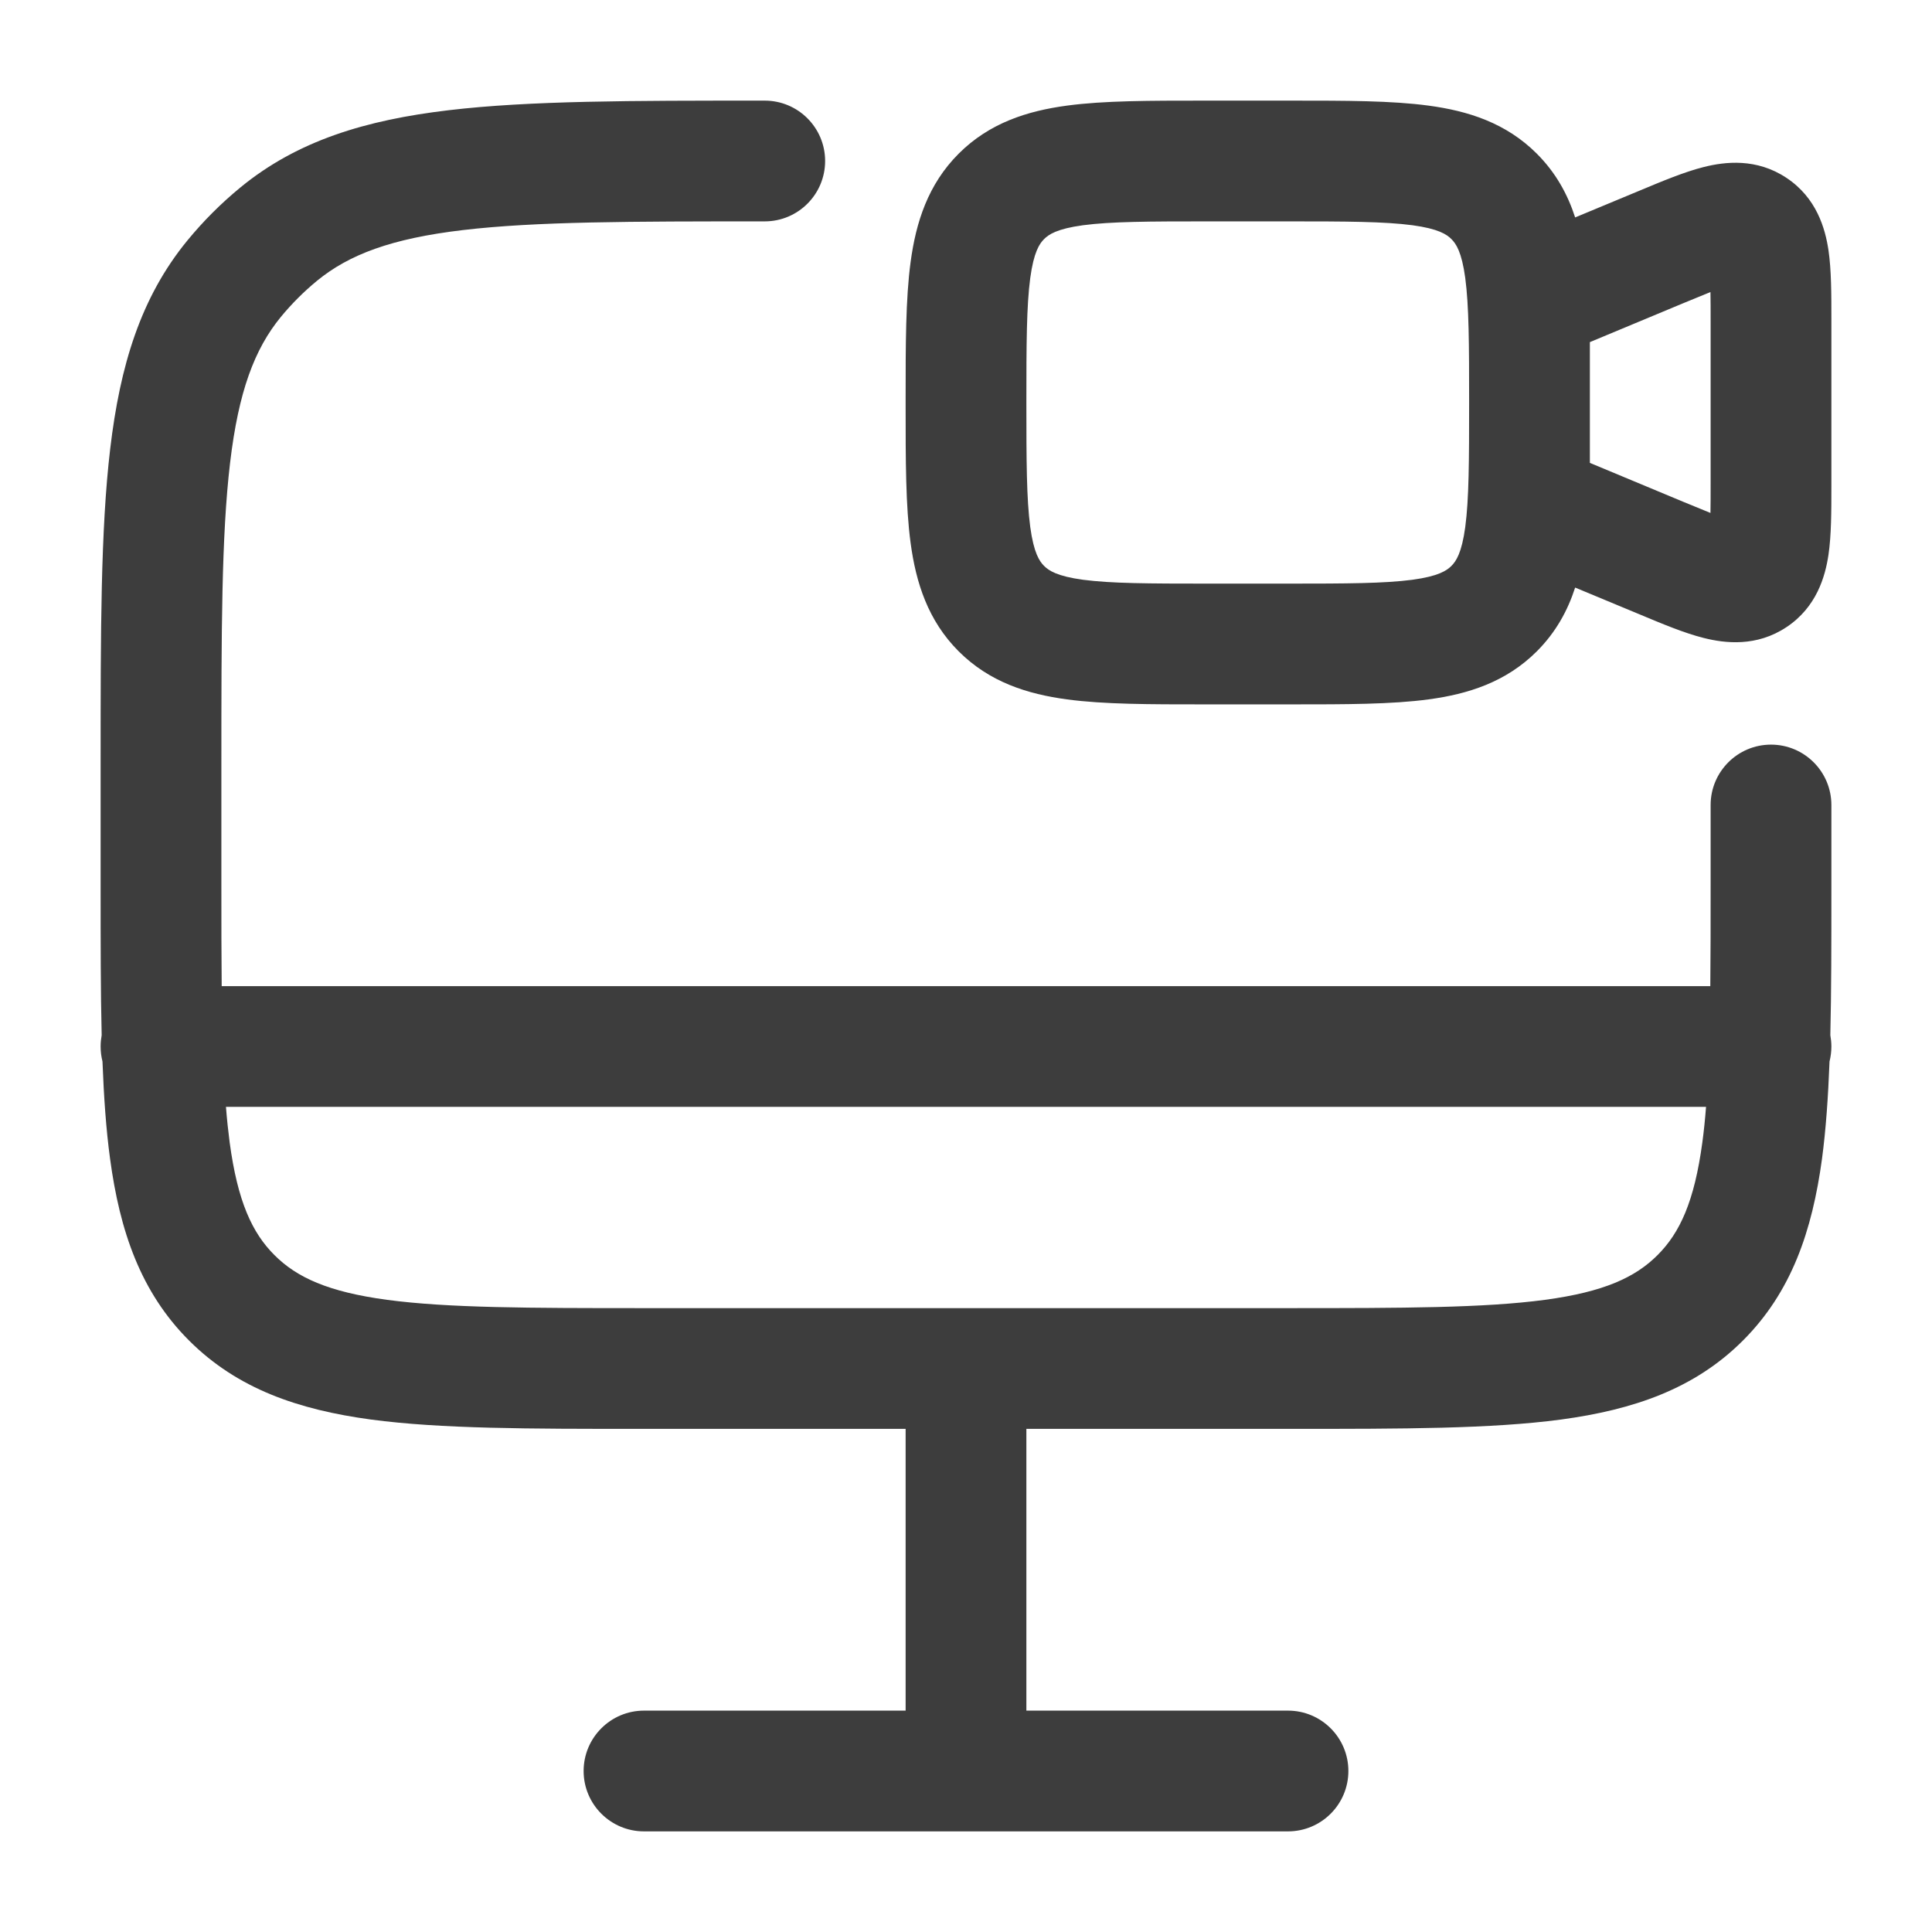 <svg width="24" height="24" viewBox="0 0 24 24" fill="none" xmlns="http://www.w3.org/2000/svg">
<path fill-rule="evenodd" clip-rule="evenodd" d="M14.951 1.25H16.049C16.714 1.25 17.287 1.25 17.746 1.312C18.238 1.378 18.709 1.527 19.091 1.909C19.327 2.145 19.474 2.414 19.567 2.701L20.327 2.385C20.341 2.379 20.354 2.373 20.368 2.368C20.645 2.252 20.925 2.135 21.164 2.075C21.429 2.008 21.821 1.962 22.193 2.21C22.566 2.458 22.674 2.838 22.714 3.109C22.75 3.353 22.75 3.655 22.75 3.956C22.75 3.97 22.75 3.985 22.75 4V6C22.75 6.015 22.75 6.03 22.75 6.044C22.75 6.345 22.75 6.648 22.714 6.891C22.674 7.162 22.566 7.542 22.193 7.79C21.821 8.038 21.429 7.992 21.164 7.925C20.924 7.865 20.645 7.748 20.368 7.632C20.354 7.627 20.341 7.621 20.327 7.615L19.567 7.299C19.474 7.586 19.327 7.855 19.091 8.091C18.709 8.473 18.238 8.622 17.746 8.688C17.287 8.75 16.714 8.75 16.049 8.75H14.951C14.286 8.75 13.713 8.75 13.254 8.688C12.762 8.622 12.291 8.473 11.909 8.091C11.527 7.709 11.378 7.237 11.312 6.746C11.25 6.287 11.25 5.714 11.25 5.049V4.951C11.25 4.286 11.25 3.713 11.312 3.254C11.378 2.763 11.527 2.291 11.909 1.909C12.291 1.527 12.762 1.378 13.254 1.312C13.713 1.25 14.286 1.25 14.951 1.25ZM19.75 5.75L20.904 6.231C21.039 6.287 21.151 6.333 21.248 6.372C21.25 6.267 21.25 6.146 21.25 6V4C21.25 3.854 21.25 3.733 21.248 3.628C21.151 3.667 21.039 3.713 20.904 3.769L19.75 4.25V4.866C19.75 4.894 19.75 4.922 19.75 4.951V5.049C19.75 5.078 19.75 5.106 19.75 5.134V5.75ZM18.25 5C18.25 4.272 18.248 3.801 18.202 3.454C18.158 3.129 18.087 3.027 18.03 2.97C17.973 2.913 17.871 2.842 17.546 2.798C17.199 2.752 16.728 2.75 16 2.75H15C14.272 2.75 13.801 2.752 13.454 2.798C13.129 2.842 13.027 2.913 12.97 2.97C12.913 3.027 12.842 3.129 12.798 3.454C12.752 3.801 12.75 4.272 12.75 5C12.75 5.728 12.752 6.199 12.798 6.546C12.842 6.871 12.913 6.973 12.97 7.03C13.027 7.087 13.129 7.158 13.454 7.202C13.801 7.248 14.272 7.25 15 7.25H16C16.728 7.25 17.199 7.248 17.546 7.202C17.871 7.158 17.973 7.087 18.03 7.03C18.087 6.973 18.158 6.871 18.202 6.546C18.248 6.199 18.25 5.728 18.25 5ZM9.451 1.25L9.5 1.25C9.914 1.25 10.25 1.586 10.25 2C10.25 2.414 9.914 2.75 9.5 2.75C7.838 2.75 6.657 2.751 5.751 2.858C4.862 2.963 4.336 3.162 3.938 3.488C3.774 3.623 3.623 3.774 3.488 3.938C3.162 4.336 2.963 4.862 2.858 5.751C2.751 6.657 2.75 7.838 2.75 9.5V11C2.75 11.459 2.75 11.874 2.754 12.25H21.246C21.25 11.874 21.25 11.459 21.25 11V10C21.25 9.586 21.586 9.25 22 9.25C22.414 9.25 22.75 9.586 22.75 10V11.055C22.75 11.717 22.75 12.318 22.737 12.859C22.745 12.905 22.75 12.952 22.75 13C22.75 13.064 22.742 13.126 22.727 13.186C22.71 13.63 22.682 14.031 22.634 14.392C22.512 15.292 22.254 16.05 21.652 16.652C21.05 17.254 20.292 17.512 19.392 17.634C18.525 17.75 17.422 17.75 16.055 17.75H12.75V21.25H16C16.414 21.25 16.75 21.586 16.75 22C16.75 22.414 16.414 22.75 16 22.75H8C7.586 22.75 7.25 22.414 7.25 22C7.25 21.586 7.586 21.25 8 21.25H11.25V17.75H7.945C6.578 17.75 5.475 17.75 4.608 17.634C3.708 17.512 2.95 17.254 2.348 16.652C1.746 16.05 1.488 15.292 1.367 14.392C1.318 14.031 1.29 13.63 1.273 13.186C1.258 13.126 1.25 13.064 1.25 13C1.25 12.952 1.255 12.905 1.263 12.859C1.25 12.318 1.25 11.717 1.25 11.055L1.25 9.451C1.25 7.849 1.25 6.579 1.369 5.575C1.491 4.544 1.746 3.696 2.328 2.987C2.526 2.746 2.746 2.526 2.987 2.328C3.696 1.746 4.544 1.491 5.575 1.369C6.579 1.25 7.849 1.25 9.451 1.25ZM2.807 13.75C2.819 13.906 2.835 14.053 2.853 14.192C2.952 14.926 3.132 15.314 3.409 15.591C3.686 15.868 4.074 16.048 4.808 16.147C5.563 16.248 6.565 16.25 8 16.25H16C17.435 16.25 18.436 16.248 19.192 16.147C19.926 16.048 20.314 15.868 20.591 15.591C20.868 15.314 21.048 14.926 21.147 14.192C21.166 14.053 21.181 13.906 21.193 13.75H2.807Z" fill="#3D3D3D"/>
</svg>
